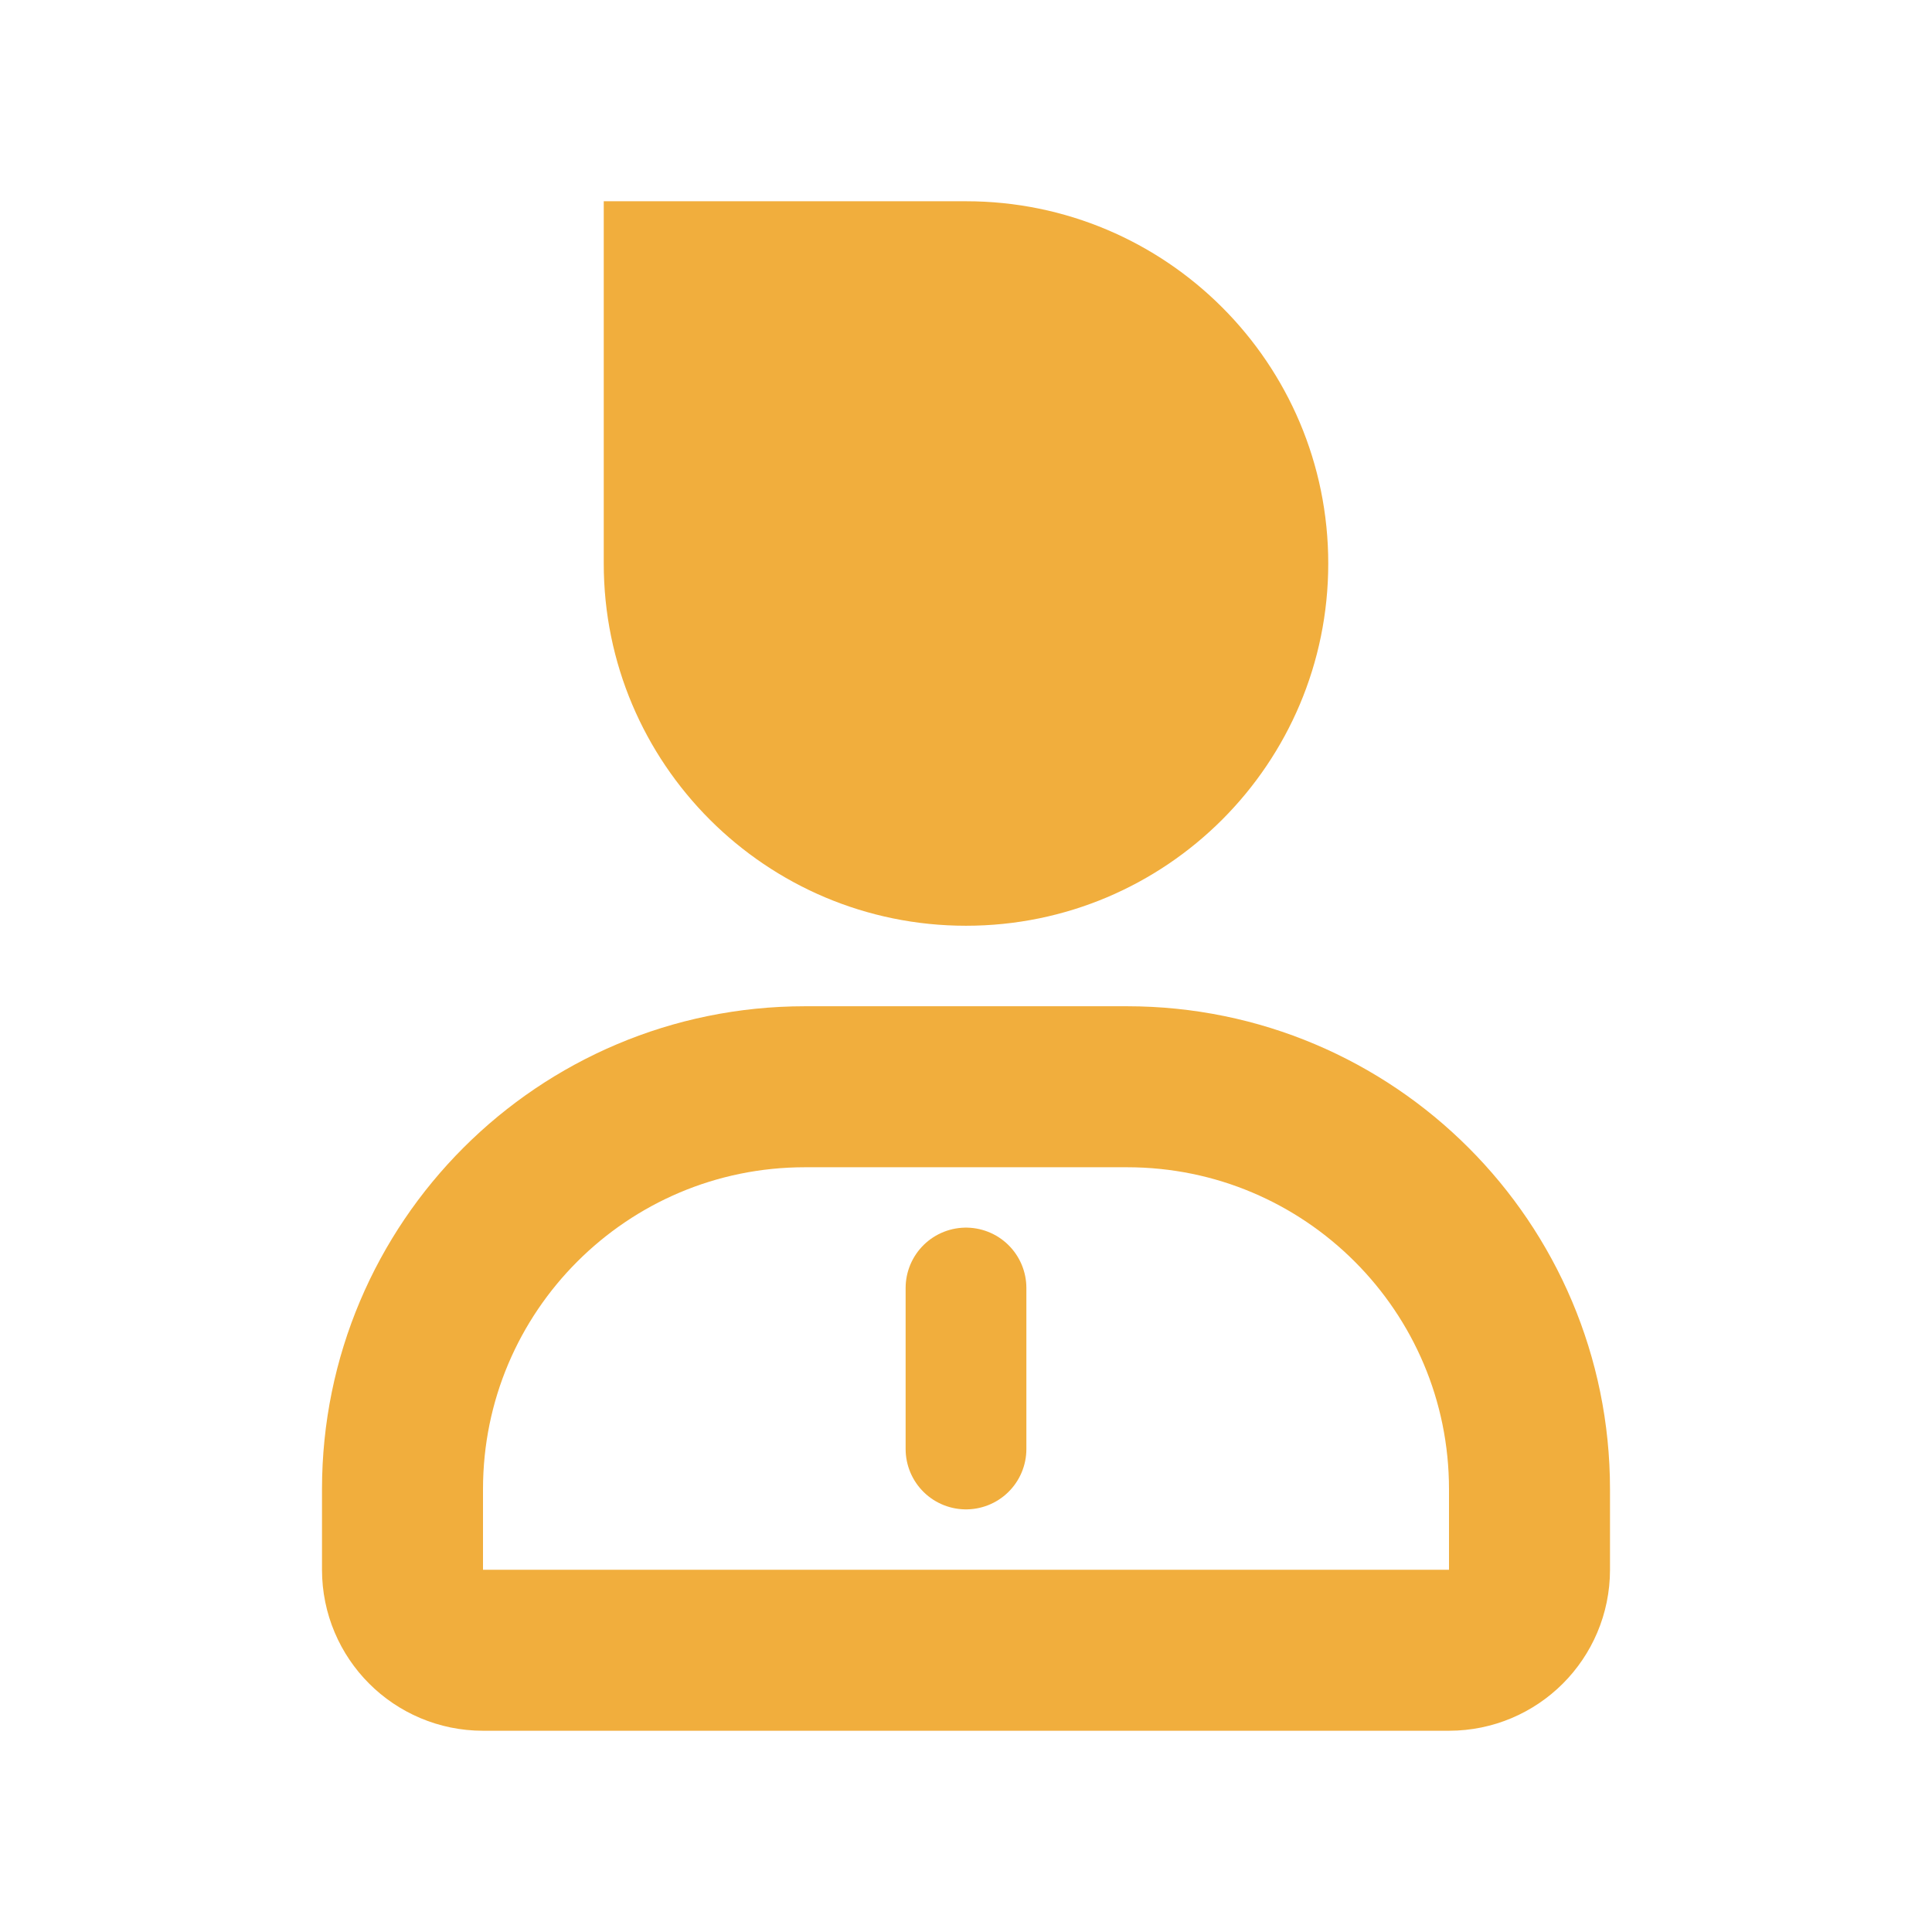 <svg width="48" height="48" viewBox="0 0 48 48" fill="none" xmlns="http://www.w3.org/2000/svg">
<path d="M15 5H24C28.971 5 33 9.029 33 14C33 18.971 28.971 23 24 23C19.029 23 15 18.971 15 14V5Z" fill="#F1AE3D"/>
<path d="M10 37C10 31.477 14.477 27 20 27H28C33.523 27 38 31.477 38 37V39C38 40.105 37.105 41 36 41H12C10.895 41 10 40.105 10 39V37Z" stroke="#F1AE3D" stroke-width="4"/>
<path d="M24 32L24 36" stroke="#F1AE3D" stroke-width="3" stroke-linecap="round"/>
</svg>
